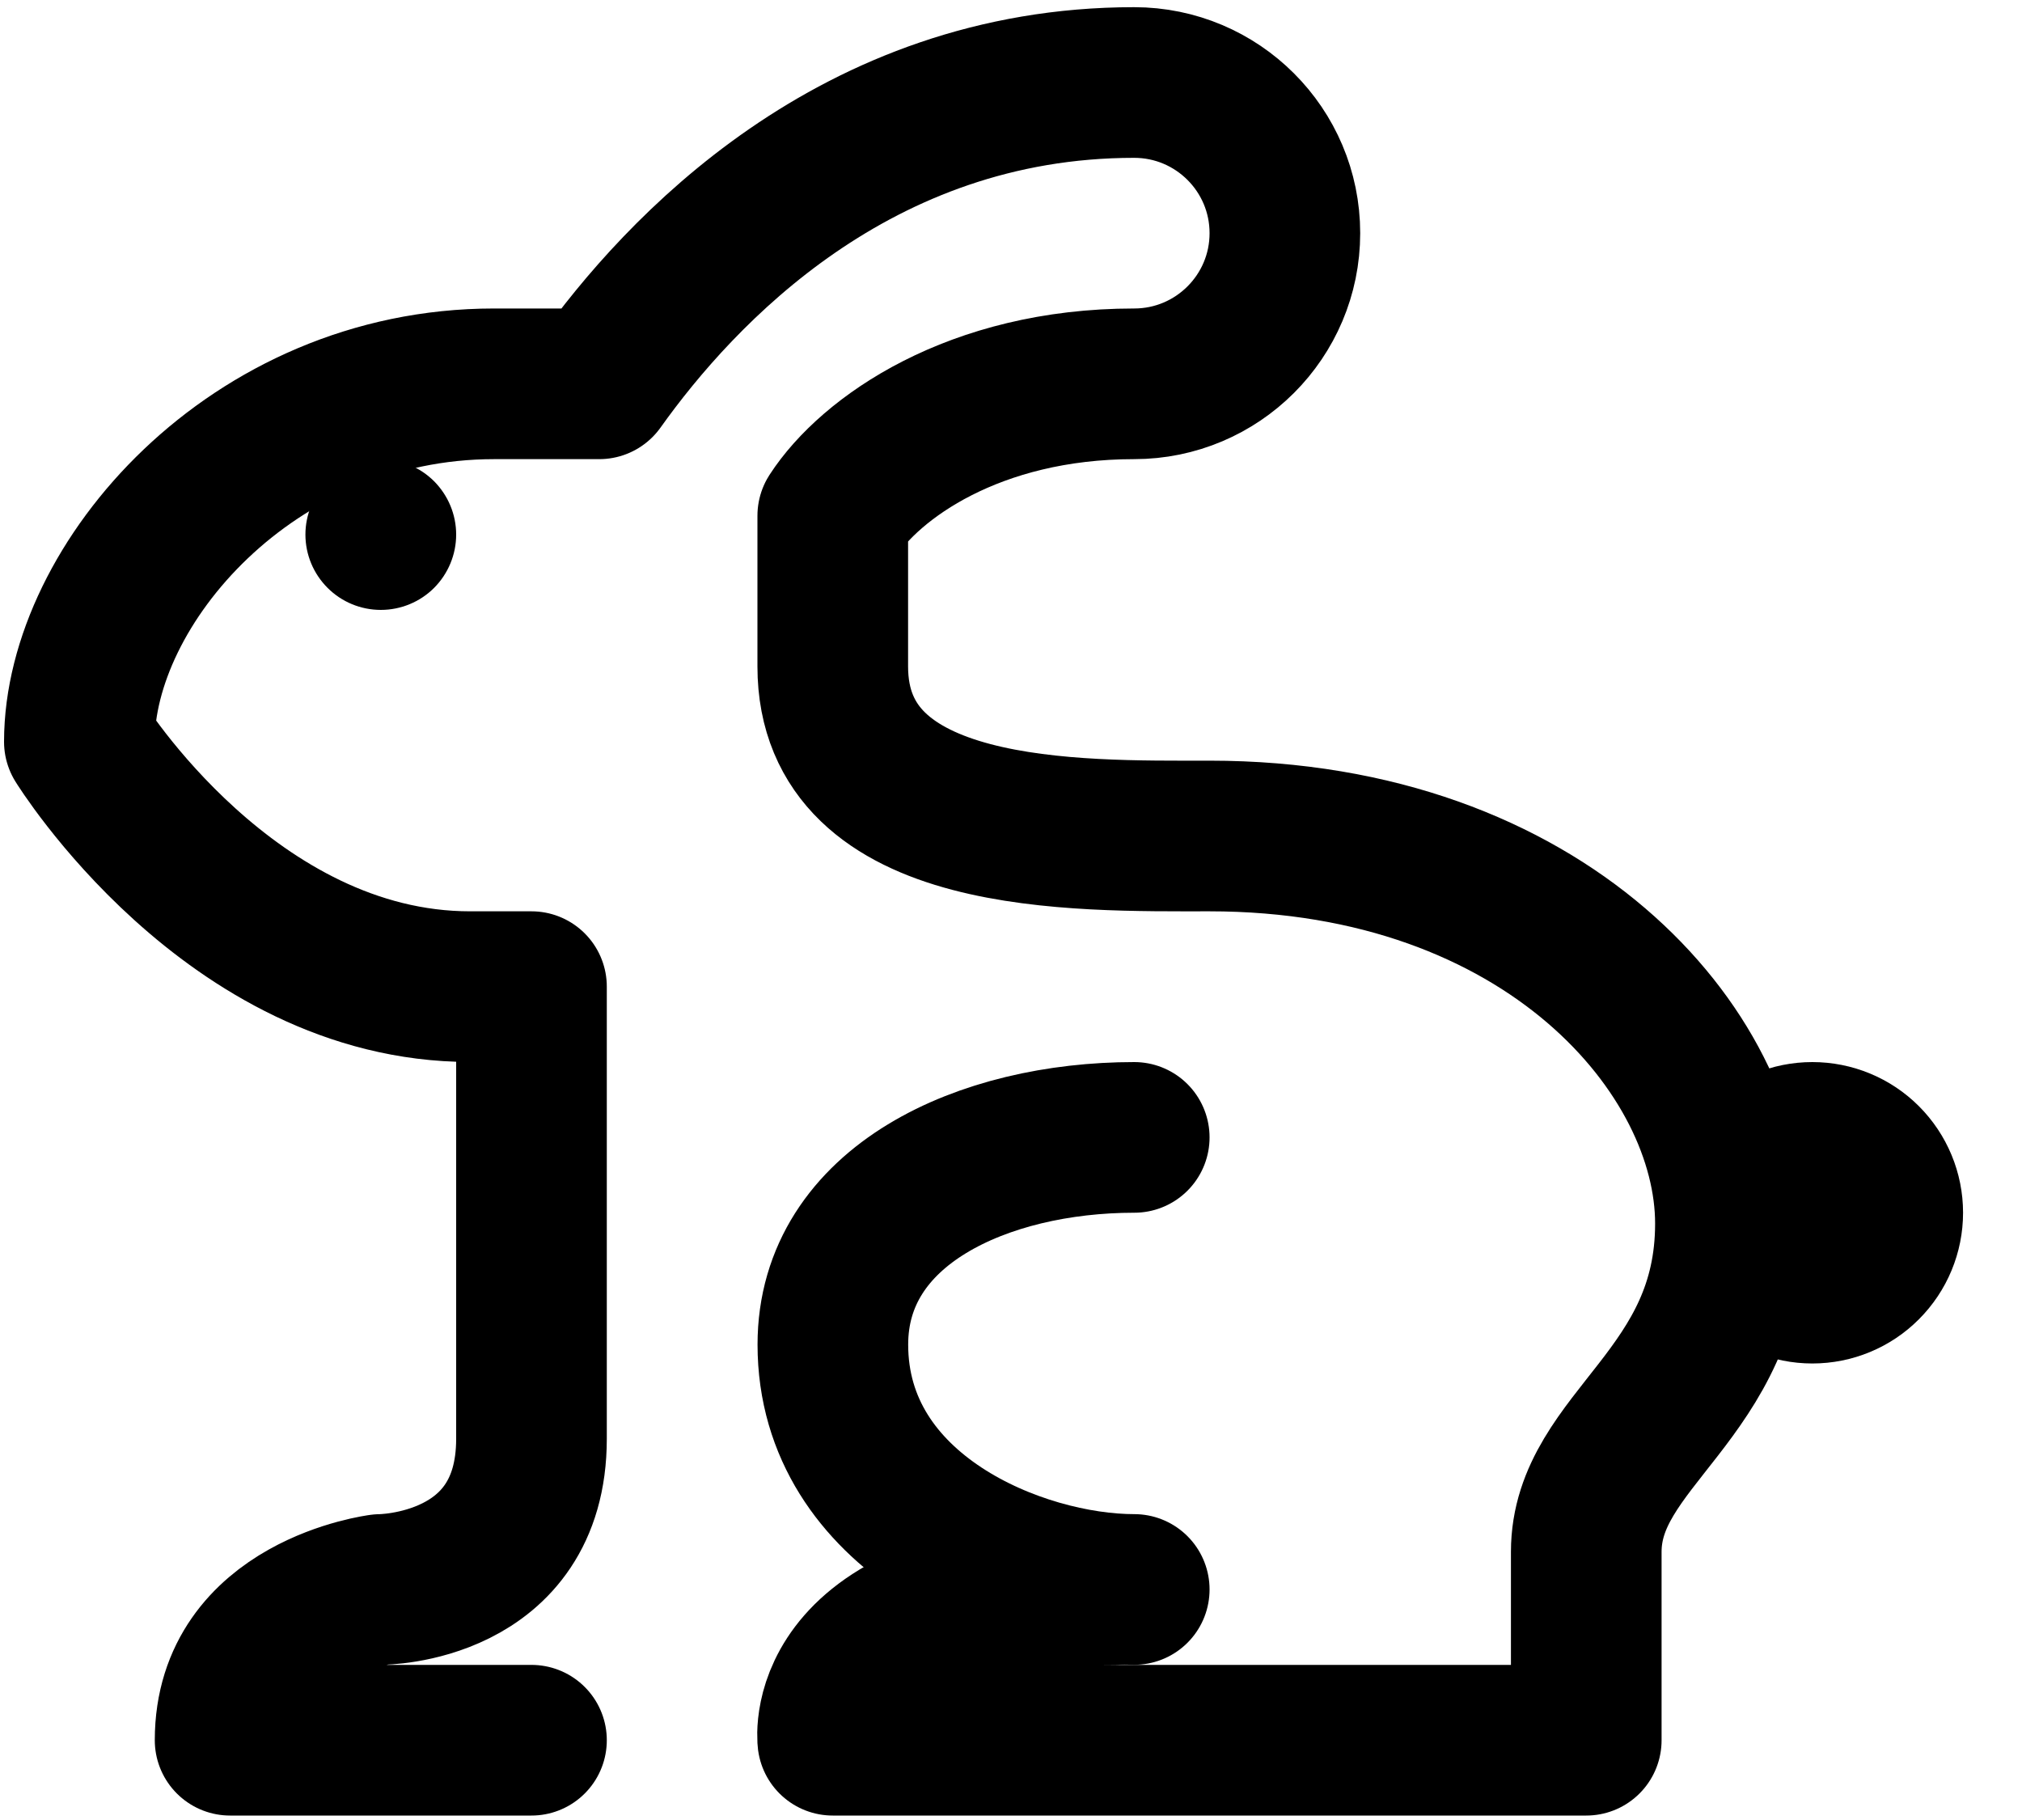 <svg width="20" height="18" viewBox="0 0 20 18" fill="none" xmlns="http://www.w3.org/2000/svg">
<g id="Group 758">
<path id="Vector" d="M11.032 15.72C8.051 15.72 8.237 17.211 8.237 17.211C8.237 17.211 13.833 17.211 15.69 17.211C15.69 16.387 15.69 16.154 15.69 15.348C15.69 14.23 17.116 13.797 17.116 12.101C17.116 10.405 15.292 8.268 11.964 8.268C10.648 8.268 8.237 8.325 8.237 6.591V5.101C8.607 4.53 9.634 3.796 11.218 3.796C12.041 3.796 12.709 3.129 12.709 2.306C12.709 1.483 12.041 0.816 11.218 0.816C8.461 0.816 6.725 2.676 5.927 3.796C5.71 3.796 5.046 3.796 4.887 3.796C2.487 3.796 0.785 5.783 0.785 7.336C0.785 7.336 2.279 9.758 4.65 9.758H5.257V14.23C5.257 15.72 3.766 15.72 3.766 15.72C3.766 15.72 2.276 15.906 2.276 17.211H5.257" stroke="black" stroke-width="1.49" stroke-miterlimit="10" stroke-linecap="round" stroke-linejoin="round"></path>
<path id="Vector_2" d="M3.767 4.542C3.569 4.542 3.38 4.62 3.24 4.76C3.1 4.9 3.021 5.089 3.021 5.287C3.021 5.485 3.1 5.674 3.24 5.814C3.38 5.954 3.569 6.032 3.767 6.032C3.964 6.032 4.154 5.954 4.294 5.814C4.433 5.674 4.512 5.485 4.512 5.287C4.512 5.089 4.433 4.9 4.294 4.76C4.154 4.62 3.964 4.542 3.767 4.542ZM17.926 10.504C17.531 10.504 17.152 10.661 16.872 10.94C16.593 11.22 16.436 11.599 16.436 11.994C16.436 12.389 16.593 12.768 16.872 13.048C17.152 13.328 17.531 13.485 17.926 13.485C18.322 13.485 18.701 13.328 18.98 13.048C19.26 12.768 19.417 12.389 19.417 11.994C19.417 11.599 19.26 11.22 18.98 10.94C18.701 10.661 18.322 10.504 17.926 10.504Z" fill="black"></path>
<path id="Vector_3" d="M11.219 15.72C10.075 15.72 8.238 14.972 8.238 13.298C8.238 11.919 9.729 11.249 11.219 11.249" stroke="black" stroke-width="1.49" stroke-miterlimit="10" stroke-linecap="round"></path>
</g>
</svg>

